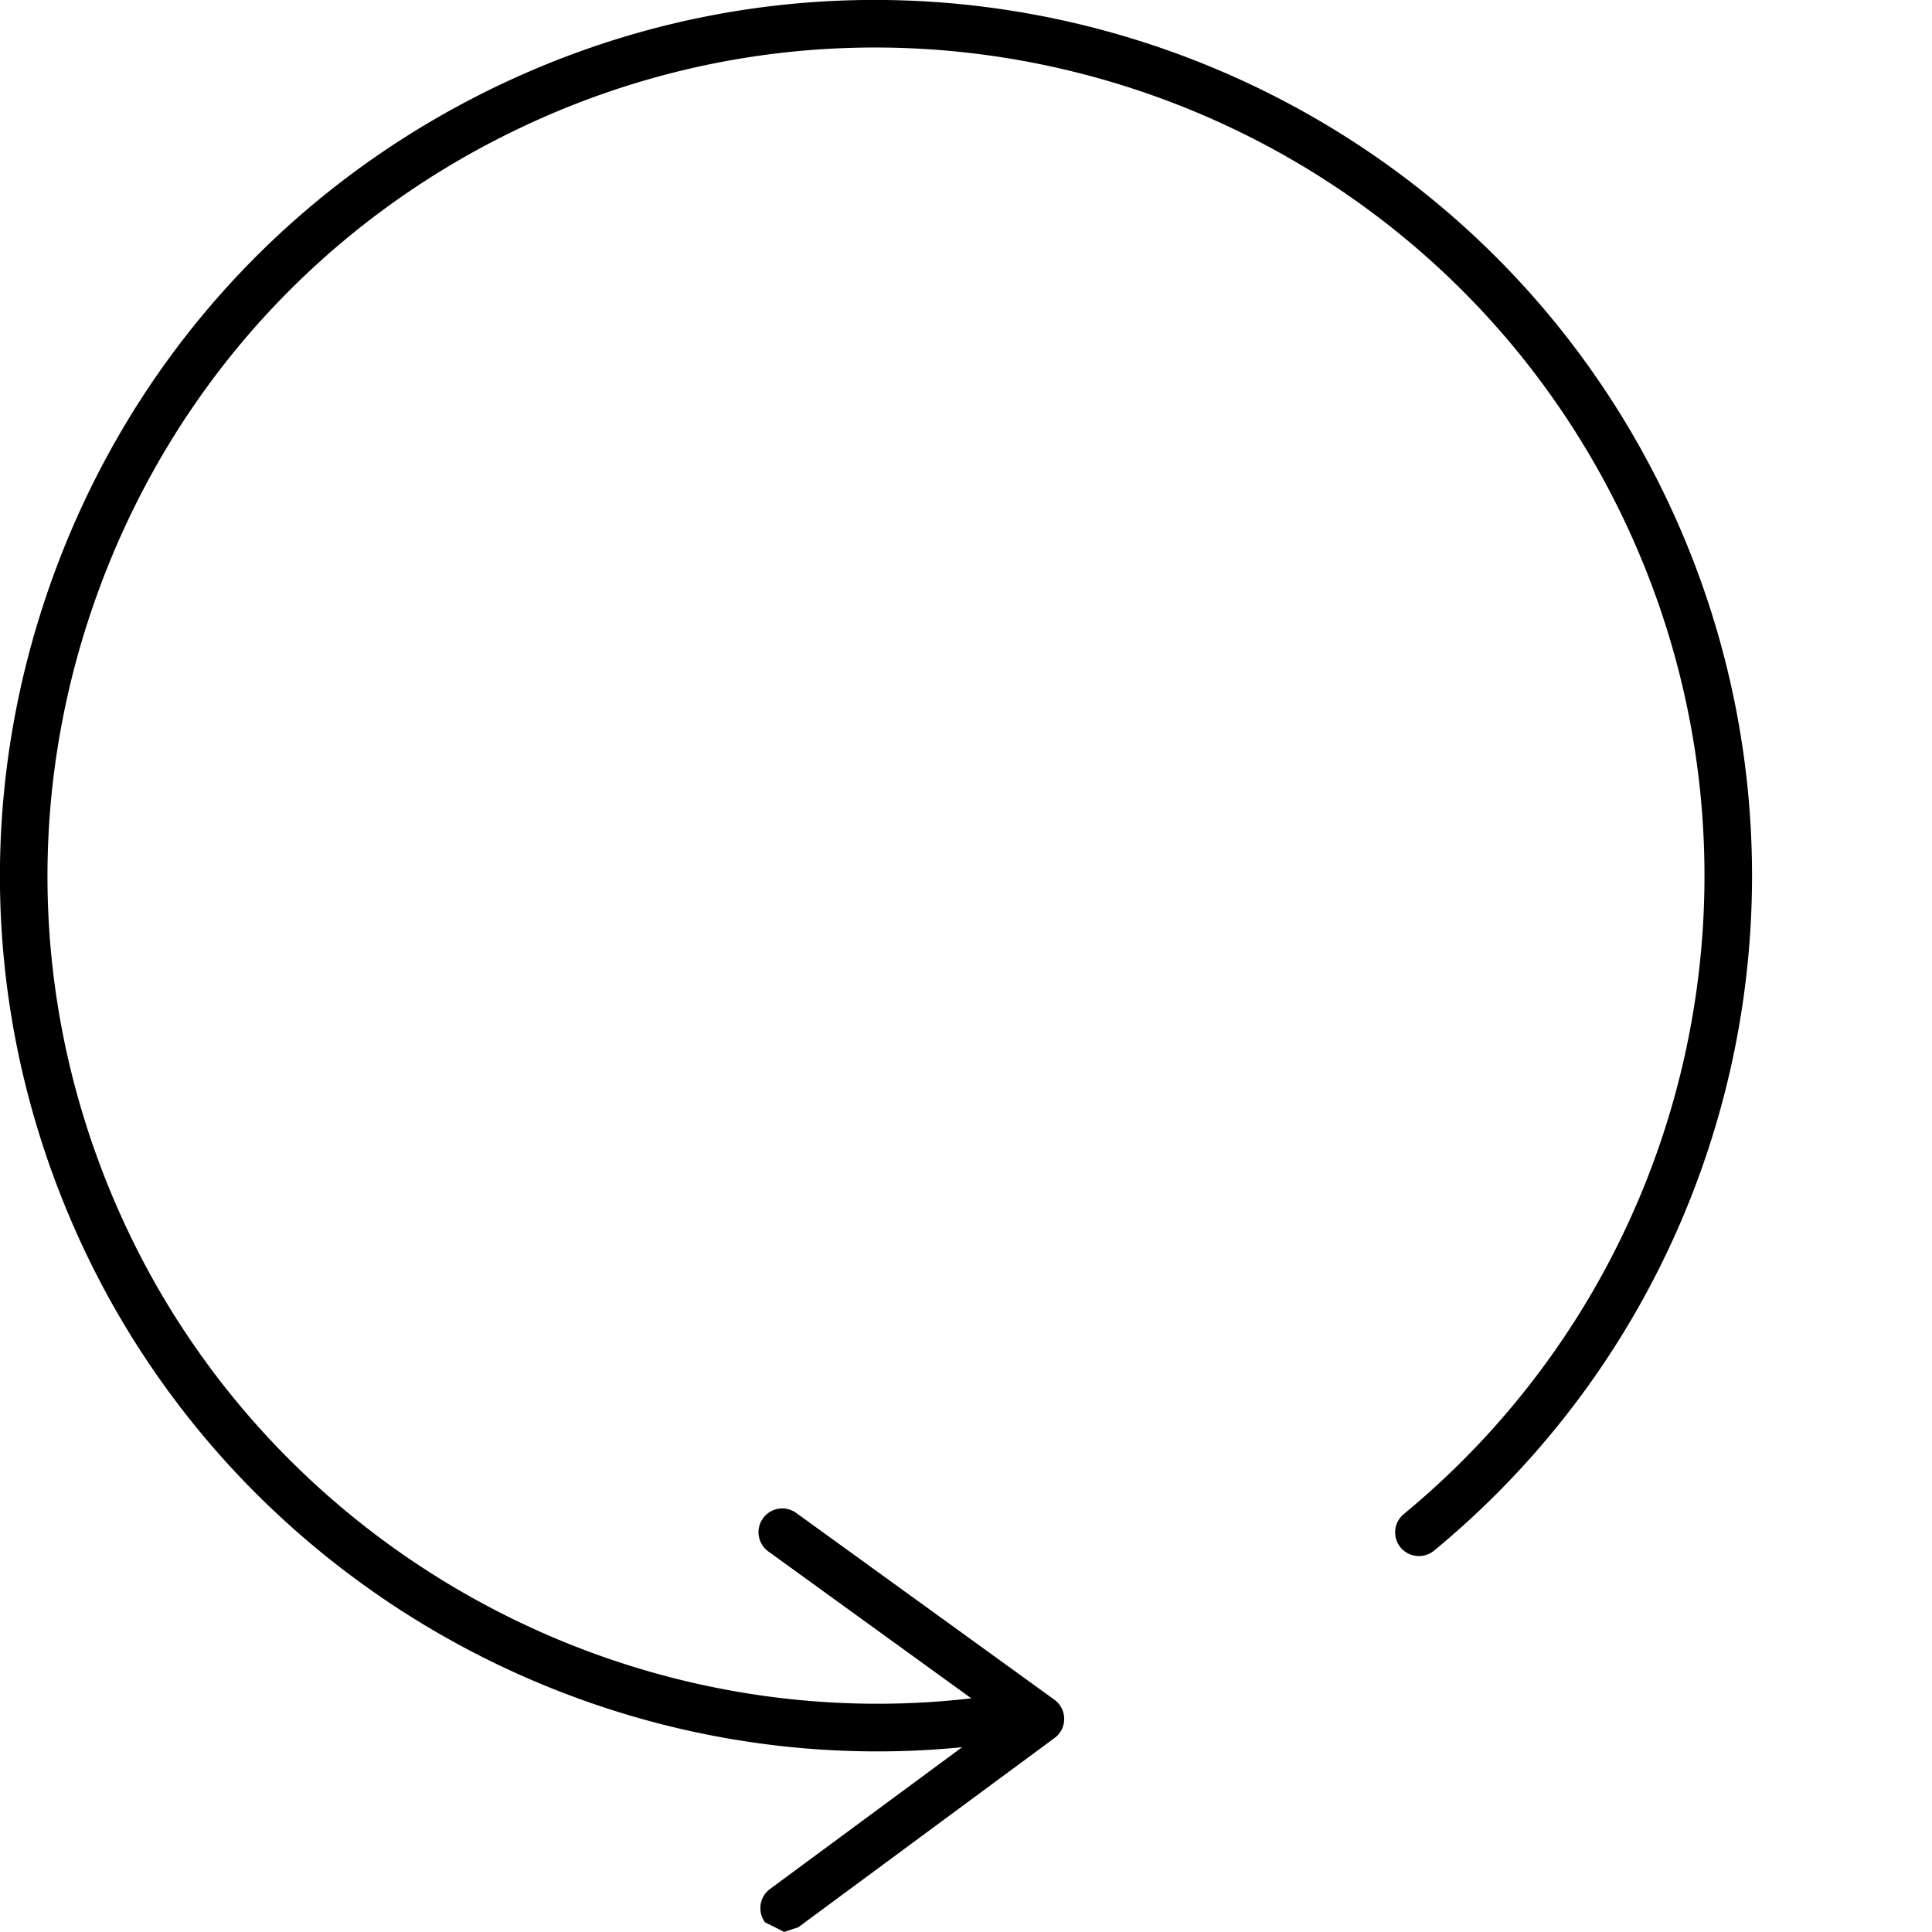 <svg viewBox="0 0 100 100" xmlns="http://www.w3.org/2000/svg" fill-rule="evenodd" clip-rule="evenodd" stroke-linejoin="round" stroke-miterlimit="2"><path d="M45.407 90.652c-17.323 0-33.568-10.04-41.094-26.068-5.141-10.965-5.71-23.272-1.598-34.658C6.827 18.536 15.126 9.433 26.091 4.287 48.716-6.33 75.765 3.441 86.383 26.07c8.793 18.738 3.8 41.024-12.155 54.19a1.238 1.238 0 01-1.737-.165 1.229 1.229 0 01.174-1.732c15.081-12.45 19.806-33.525 11.49-51.251C74.111 5.712 48.533-3.525 27.138 6.52 16.768 11.383 8.92 19.99 5.03 30.764 1.139 41.529 1.677 53.17 6.54 63.537c8.091 17.244 26.872 27.15 45.671 24.101a1.225 1.225 0 011.412 1.016 1.227 1.227 0 01-1.02 1.412 44.34 44.34 0 01-7.196.586z" fill-rule="nonzero"/><path d="M40.59 99.997l-.994-.5a1.234 1.234 0 01.26-1.723l11.908-8.79-11.994-8.68a1.23 1.23 0 011.442-1.994l13.357 9.663c.322.23.513.599.513.994.004.395-.183.764-.504.994L41.32 99.754l-.73.243z" fill-rule="nonzero"/></svg>
